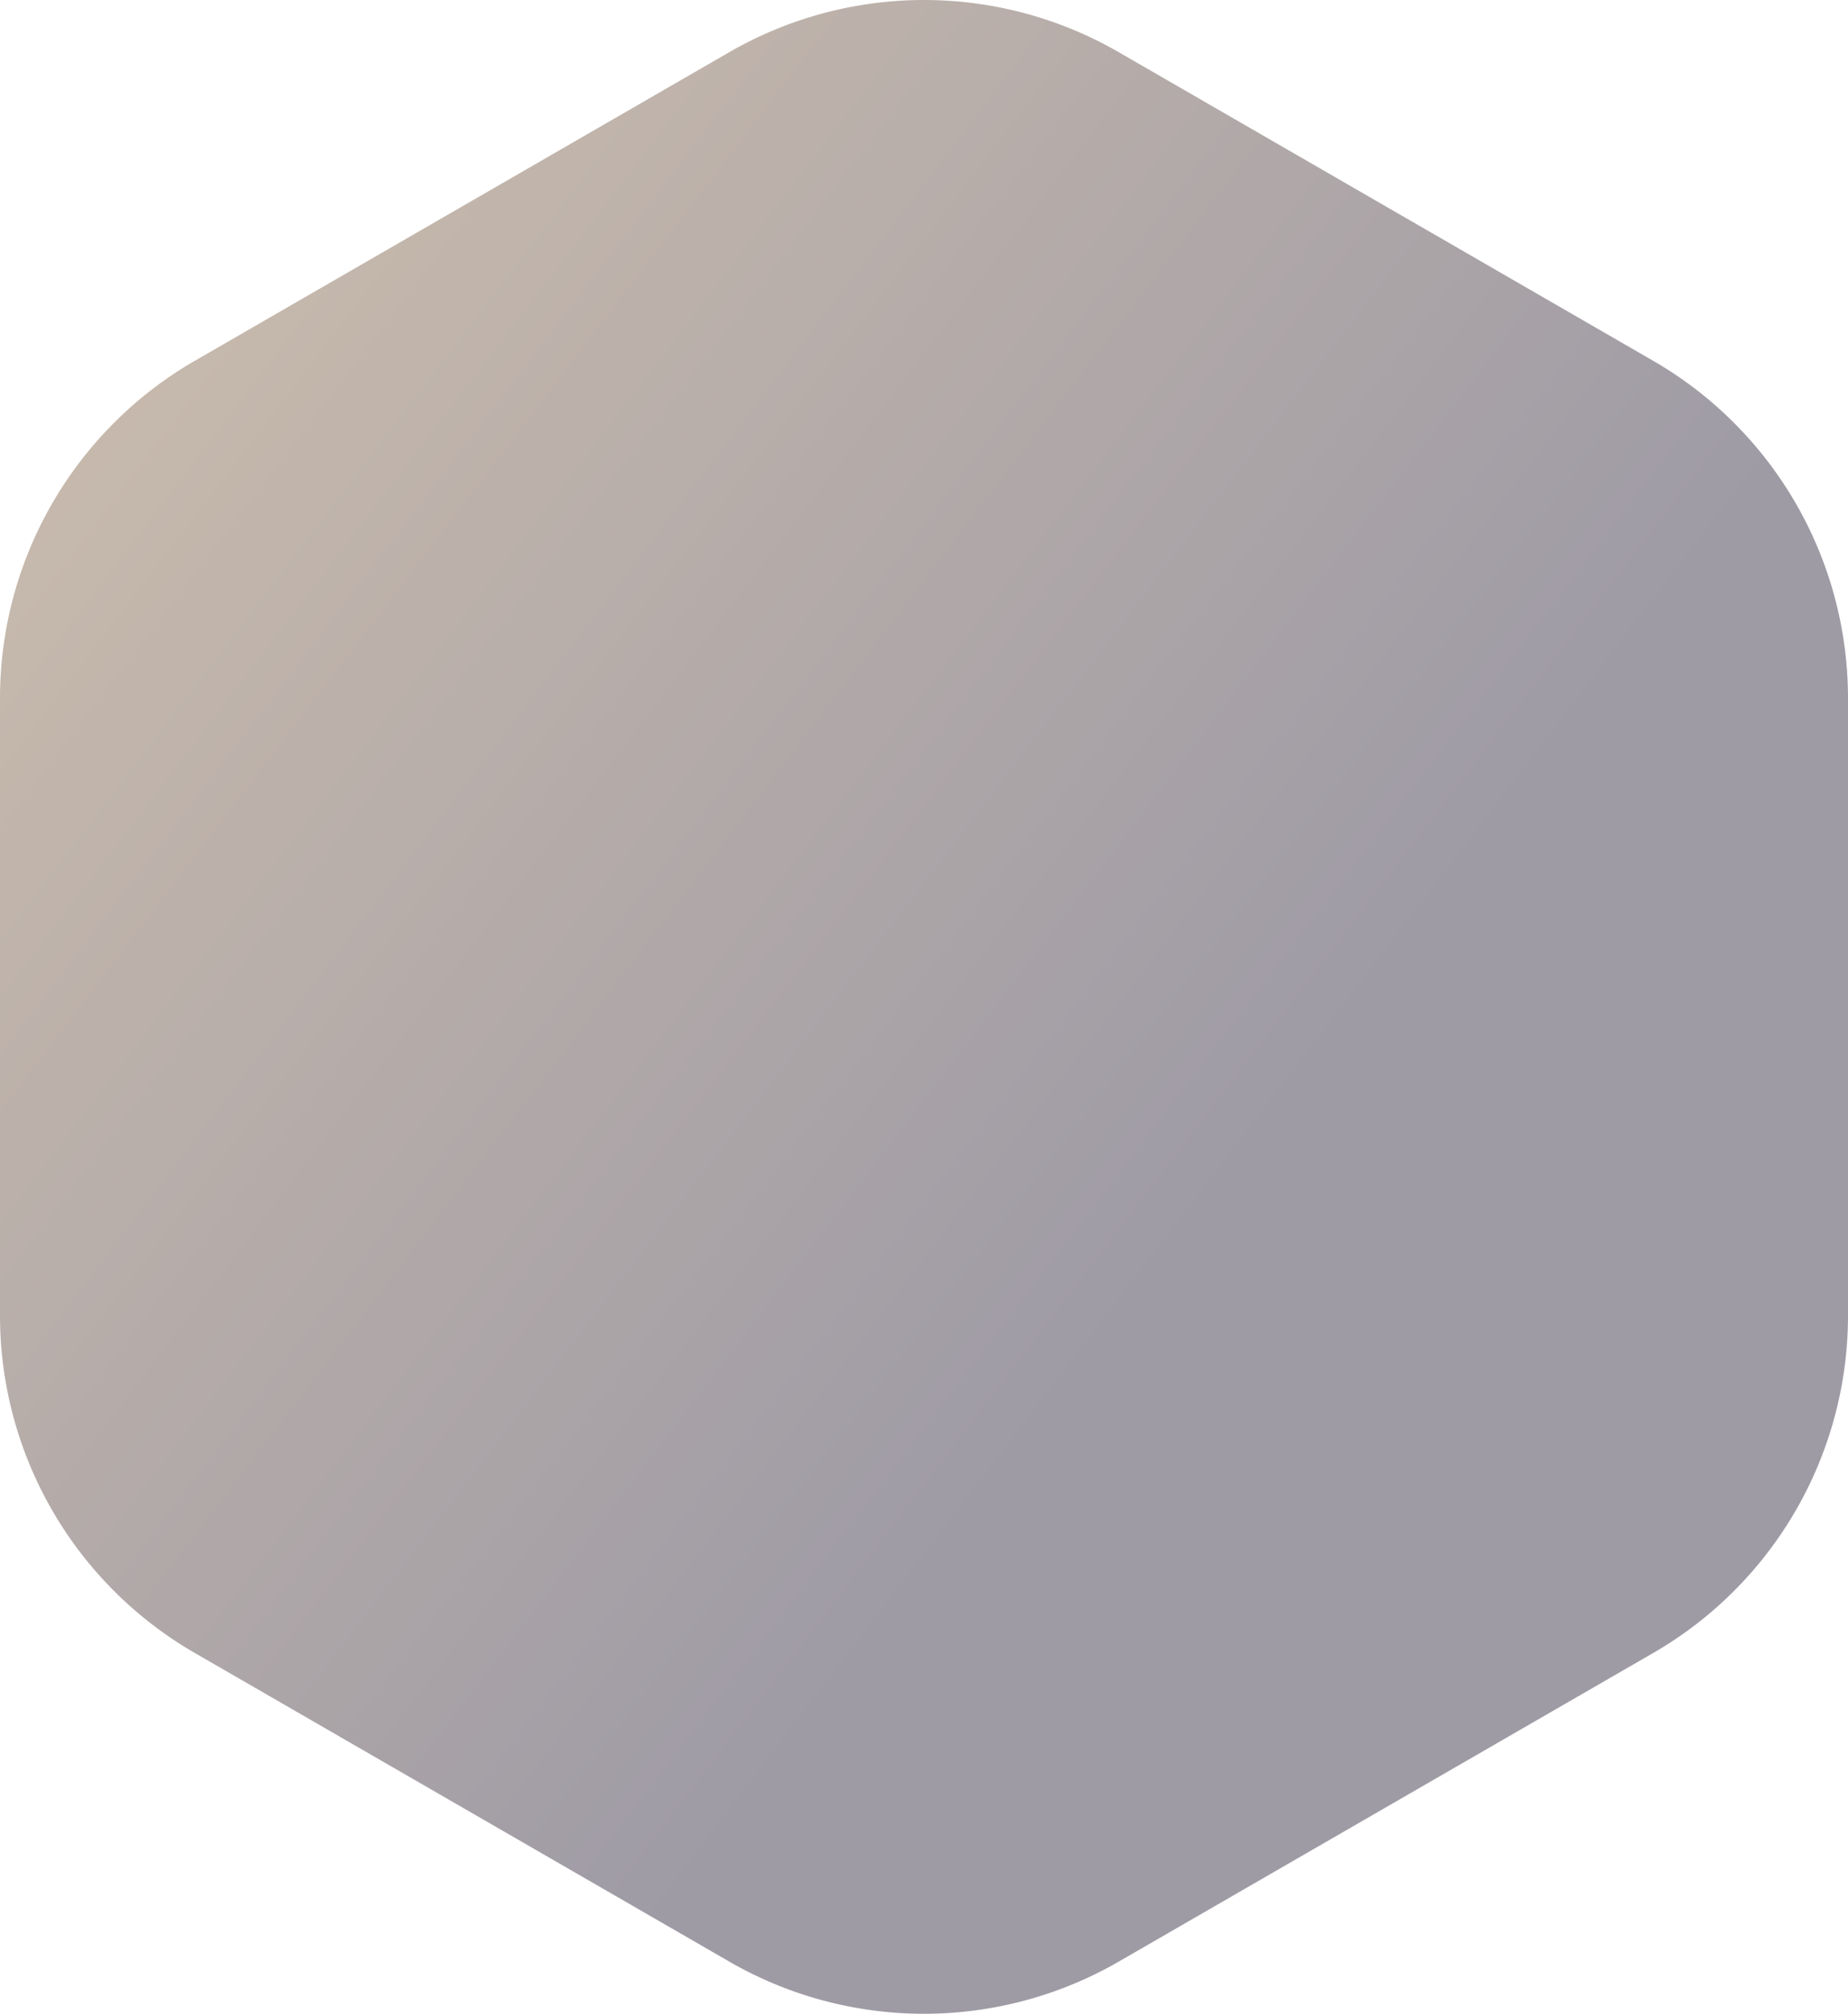 <svg xmlns="http://www.w3.org/2000/svg" xmlns:xlink="http://www.w3.org/1999/xlink" width="409.37" height="446.003" viewBox="0 0 409.37 446.003">
  <defs>
    <linearGradient id="linear-gradient" x1="-0.283" y1="-0.135" x2="0.636" y2="0.625" gradientUnits="objectBoundingBox">
      <stop offset="0" stop-color="#b5823b"/>
      <stop offset="1" stop-color="#0e051f"/>
    </linearGradient>
  </defs>
  <path id="Path_1851" data-name="Path 1851" d="M778.37,338.858V202.147a86.291,86.291,0,0,0-43.145-74.73L616.83,59.062a86.289,86.289,0,0,0-86.289,0l-118.4,68.355A86.291,86.291,0,0,0,369,202.147V338.858a86.291,86.291,0,0,0,43.145,74.73l118.4,68.355a86.289,86.289,0,0,0,86.289,0l118.4-68.355A86.291,86.291,0,0,0,778.37,338.858Z" transform="translate(-369 -47.501)" opacity="0.4" fill="url(#linear-gradient)"/>
</svg>
